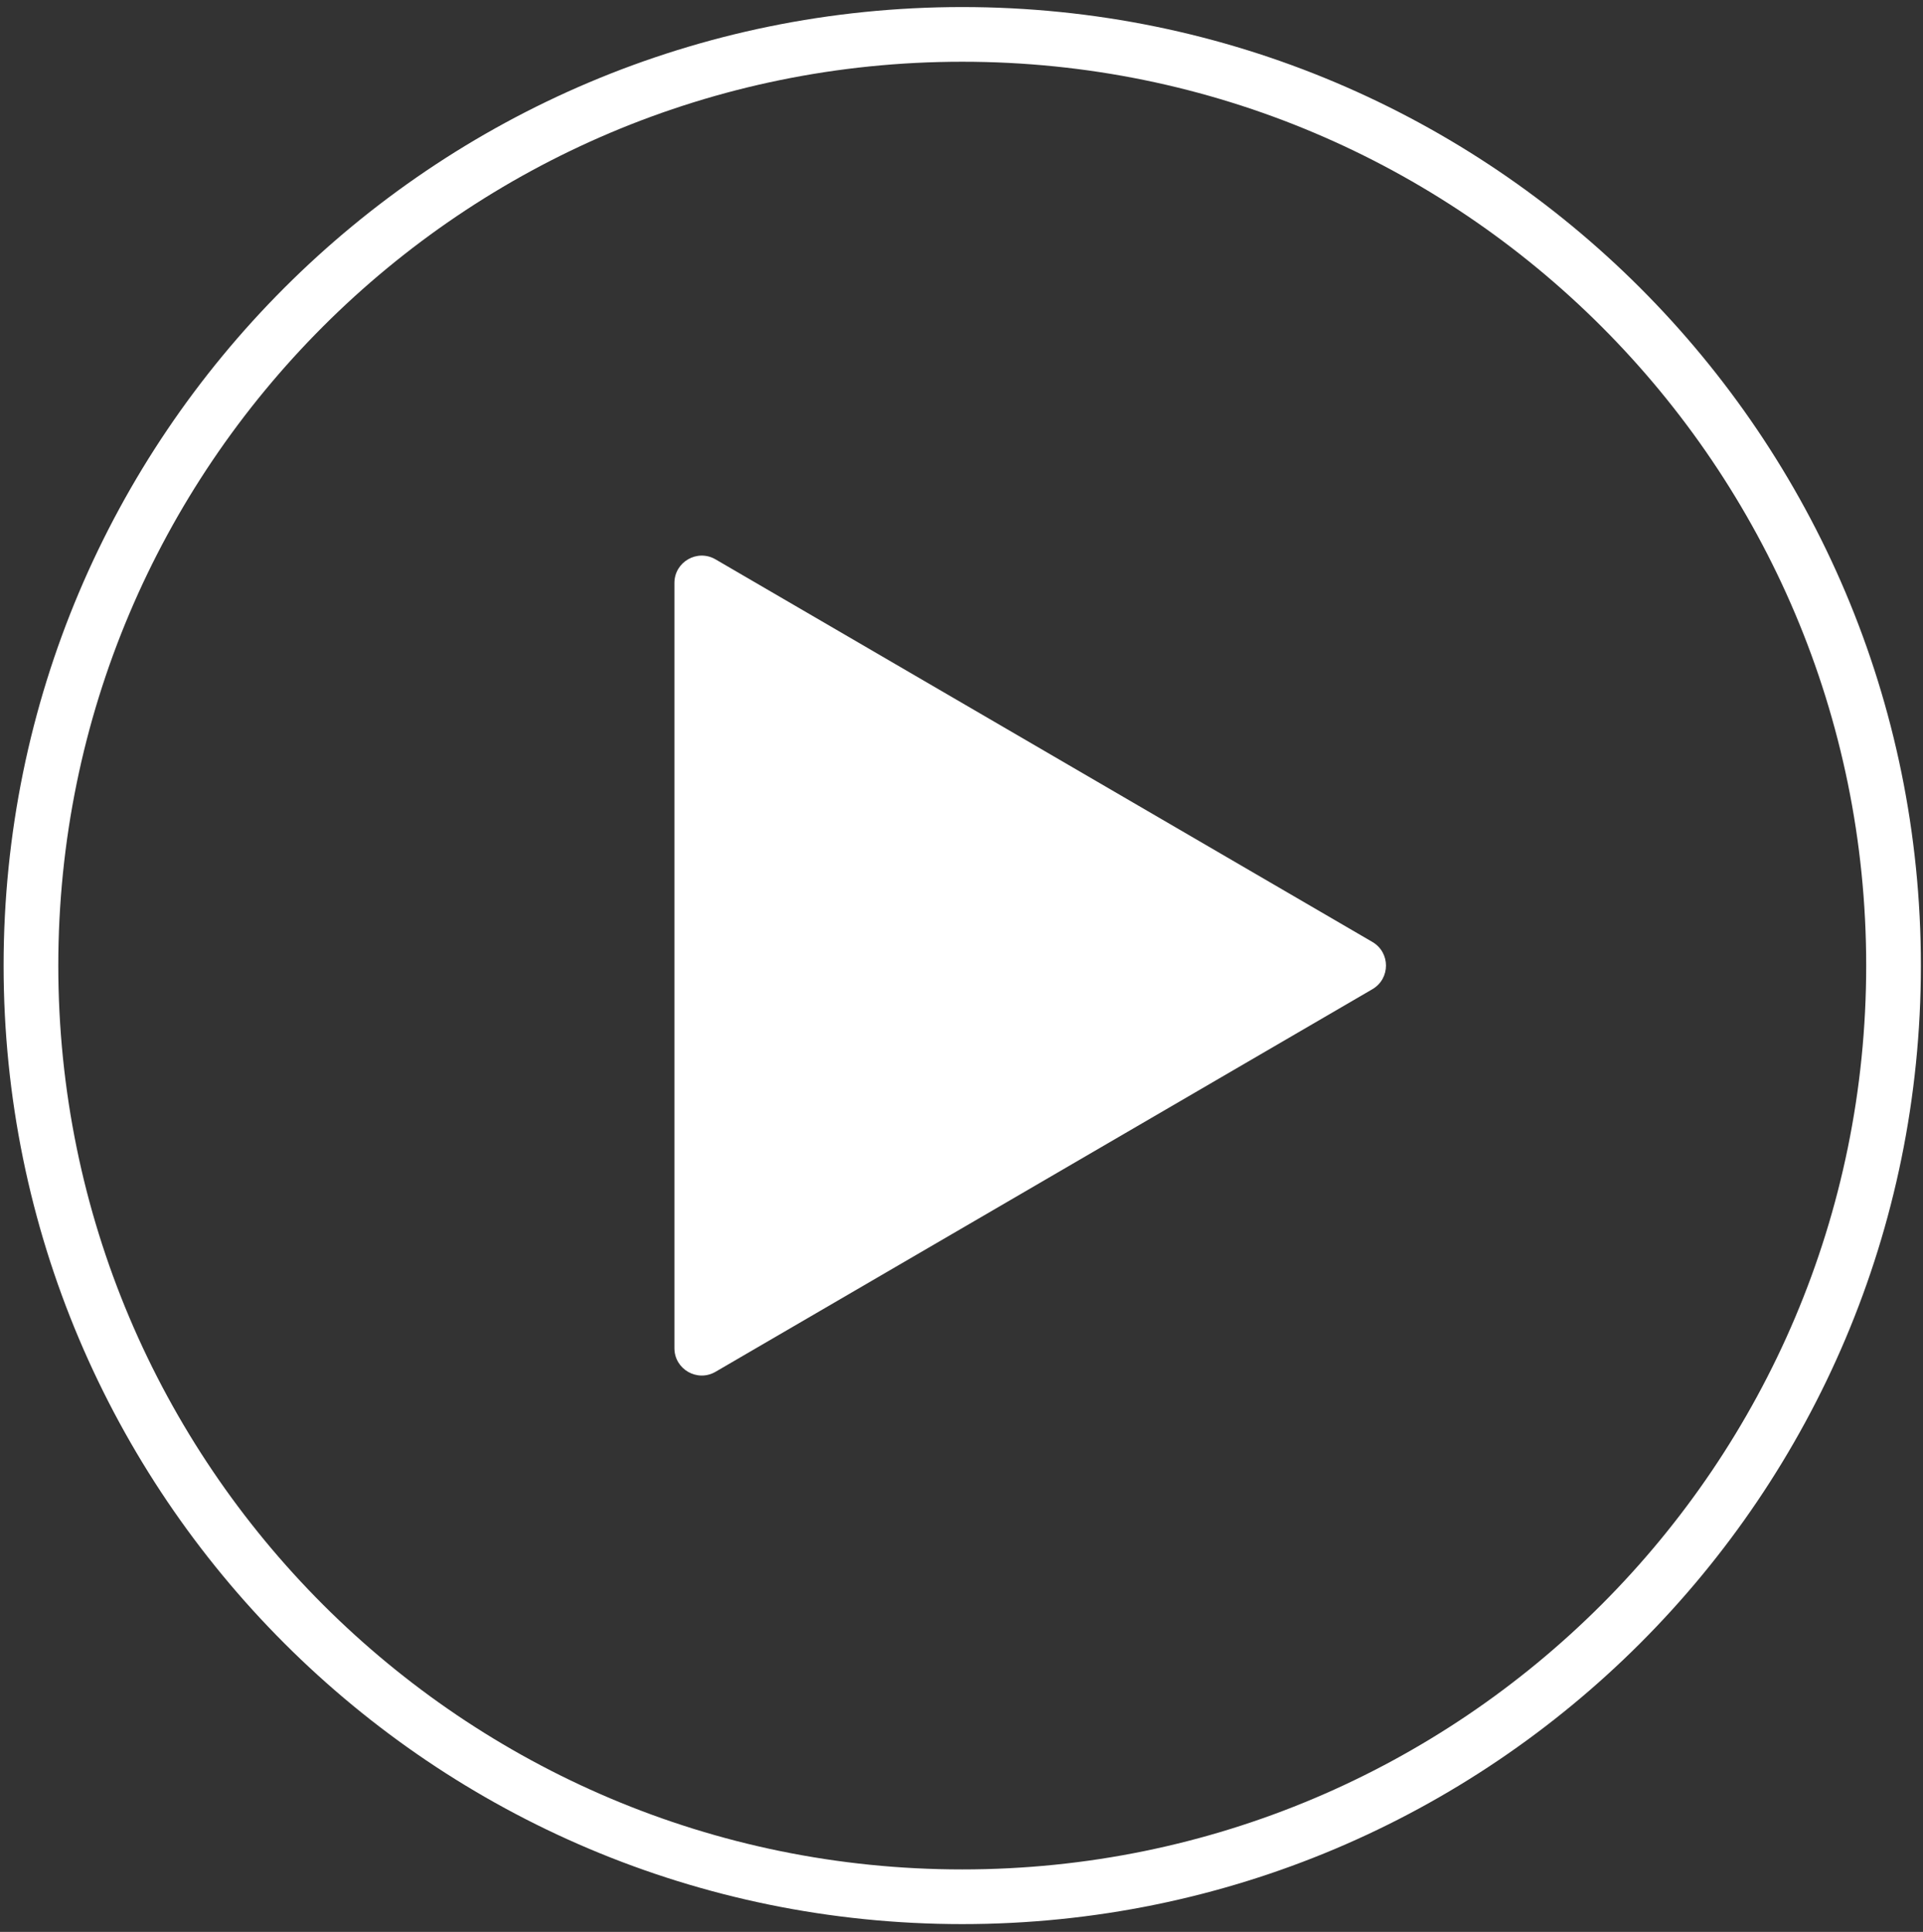 <svg width="211" height="212" viewBox="0 0 211 212" fill="none" xmlns="http://www.w3.org/2000/svg">
<rect x="0" y="0" width="211" height="212" fill="#333333" stroke="none"/>
<path d="M78.51 150.538C76.51 151.703 74 150.26 74 147.946V63.975C74 61.66 76.51 60.218 78.51 61.383L150.585 103.368C152.572 104.525 152.572 107.395 150.585 108.553L78.51 150.538Z" fill="white"/>
<path d="M105.581 208.146C162.017 208.146 207.767 162.396 207.767 105.96C207.767 49.525 162.017 3.775 105.581 3.775C49.145 3.775 3.396 49.525 3.396 105.96C3.396 162.396 49.145 208.146 105.581 208.146Z" stroke="white" stroke-width="6"/>
</svg>
